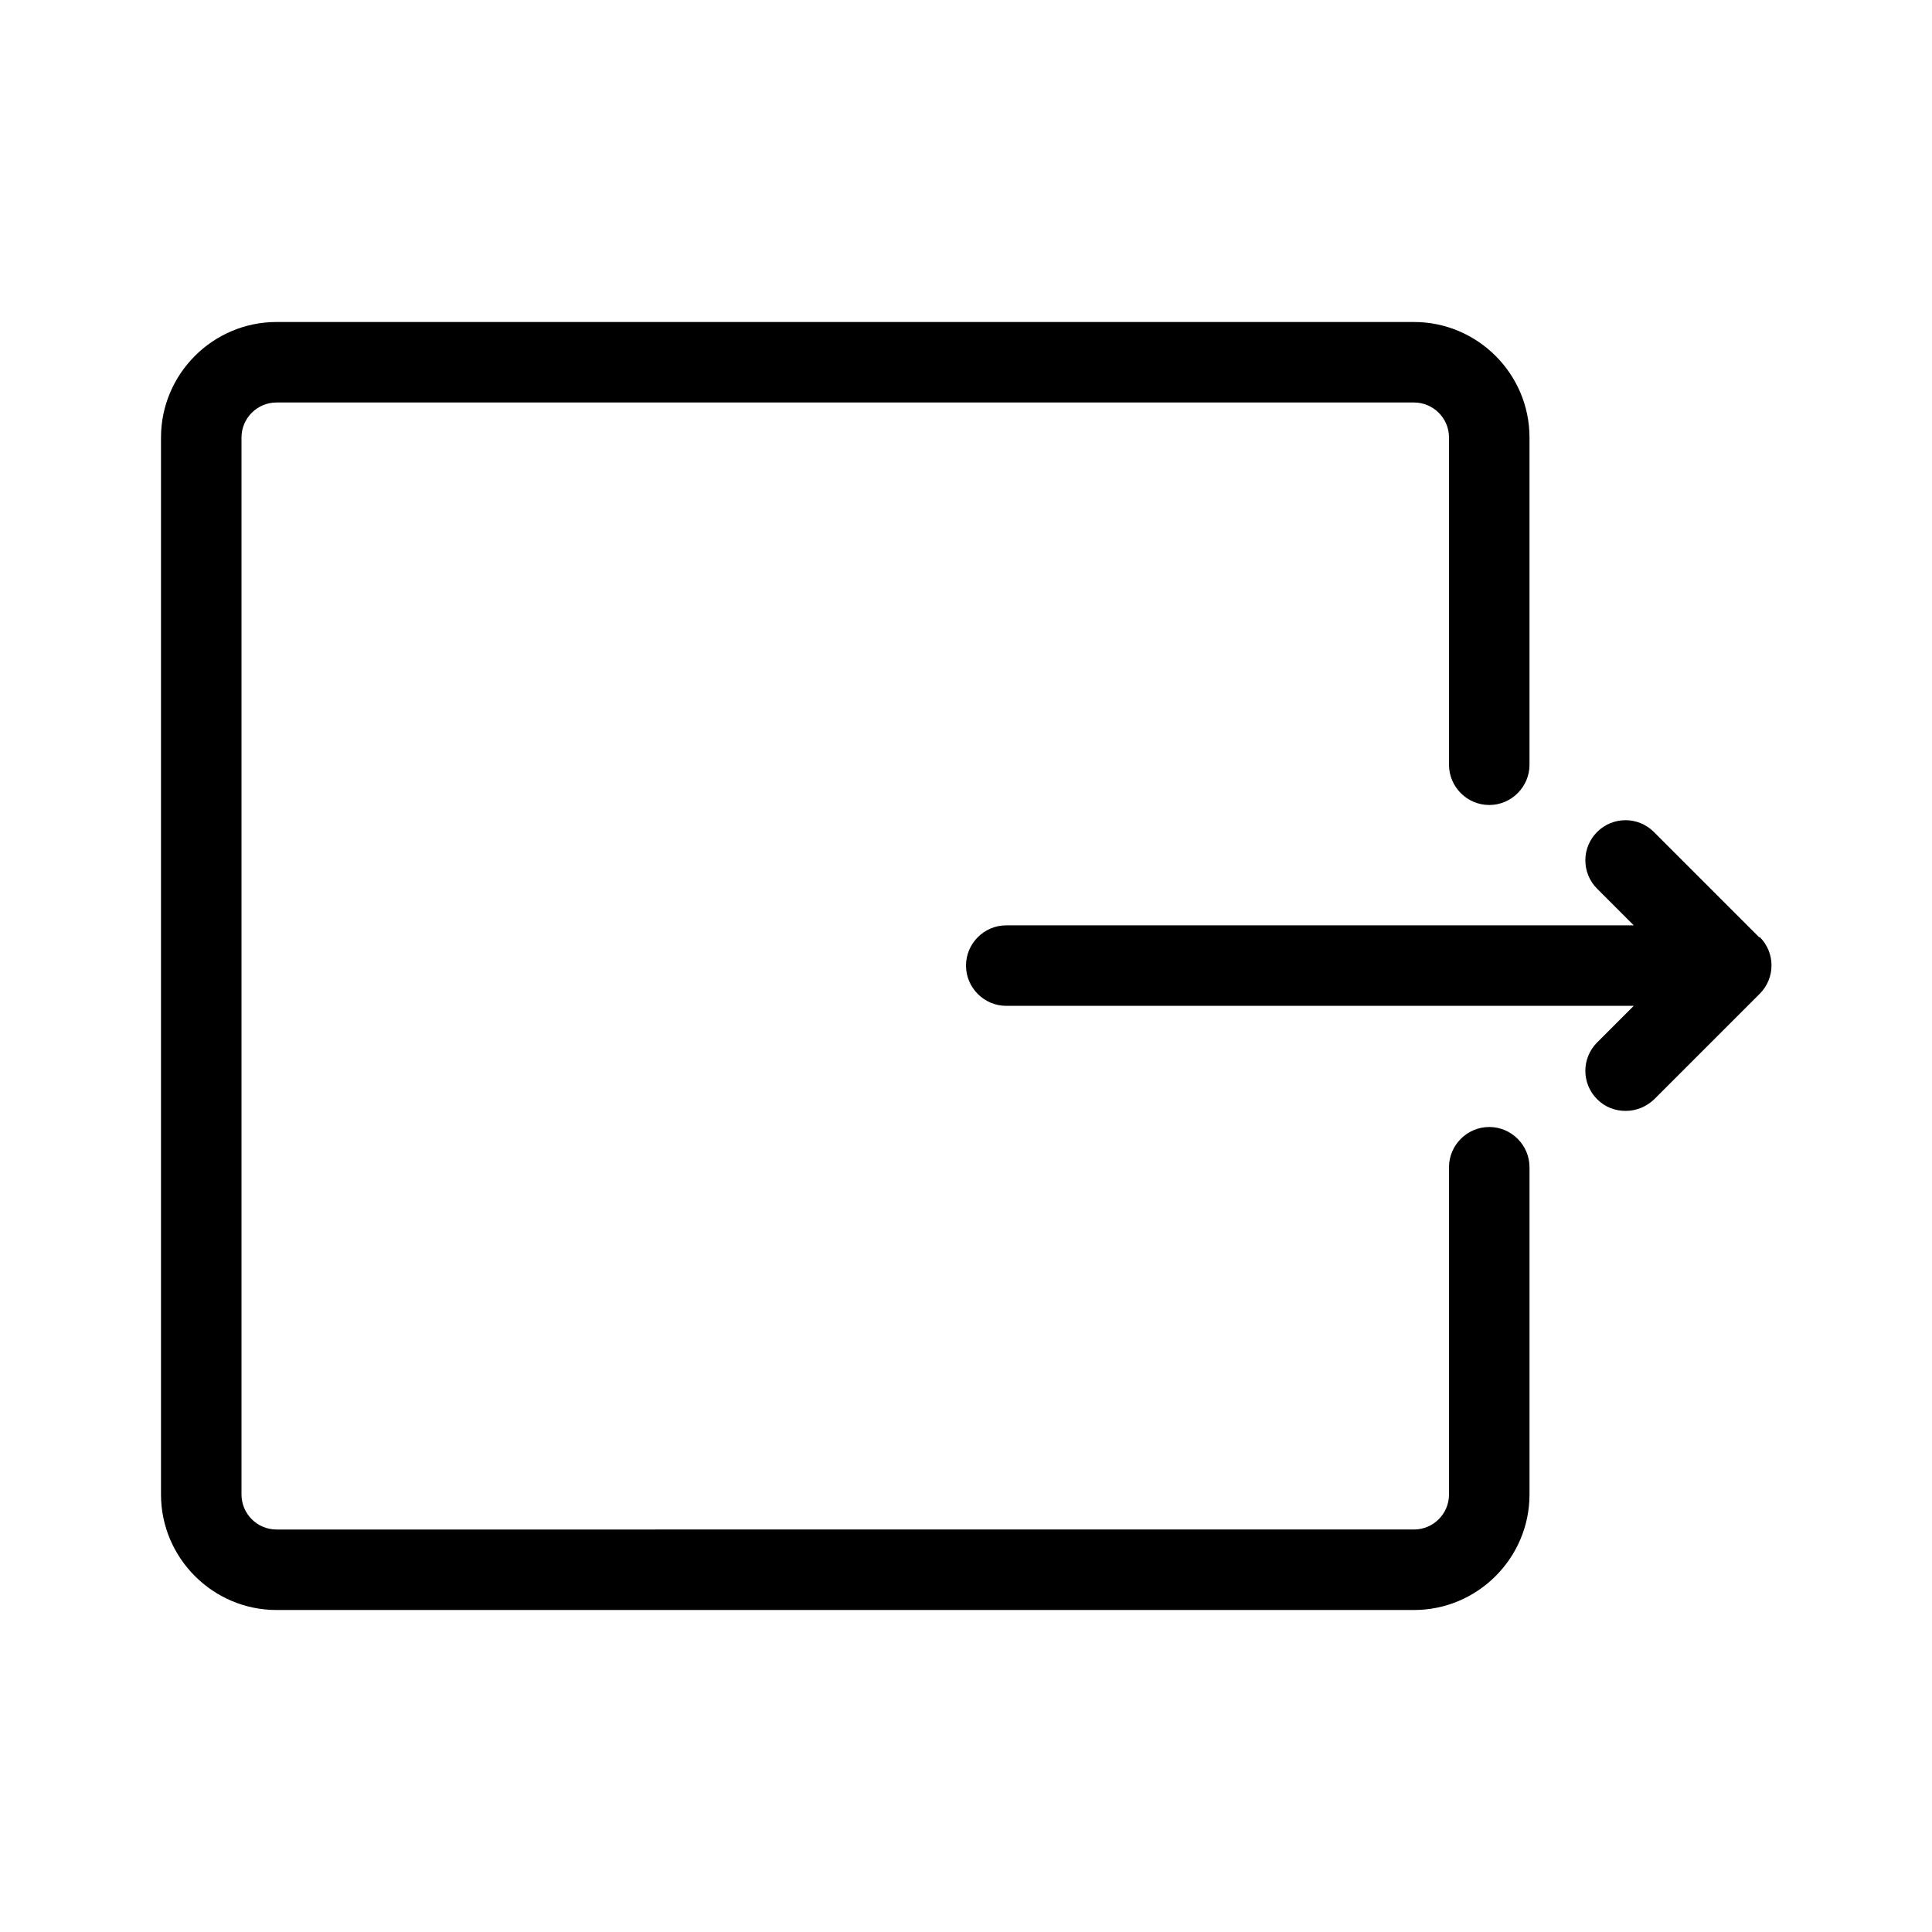 <?xml version="1.0" encoding="UTF-8"?><svg xmlns="http://www.w3.org/2000/svg" viewBox="0 0 48 48"><defs><style>.cls-1{fill:#000;}.cls-2{fill:none;}</style></defs><g id="Containers"><rect class="cls-2" width="48" height="48"/></g><g id="Icons__Expanded_for_export_"><g><path class="cls-1" d="M43.71,23.29l-2.62-2.62c-.39-.39-1.02-.39-1.41,0s-.39,1.02,0,1.41l.91,.91h-15.59c-.55,0-1,.45-1,1s.45,1,1,1h15.59l-.91,.91c-.39,.39-.39,1.02,0,1.41,.2,.2,.45,.29,.71,.29s.51-.1,.71-.29l2.62-2.62c.39-.39,.39-1.02,0-1.41Z"/><path class="cls-1" d="M37,28c-.55,0-1,.45-1,1v8.13c0,.48-.39,.87-.87,.87H6.87c-.48,0-.87-.39-.87-.87V10.87c0-.48,.39-.87,.87-.87h28.26c.48,0,.87,.39,.87,.87v8.13c0,.55,.45,1,1,1s1-.45,1-1V10.87c0-1.58-1.29-2.87-2.87-2.87H6.87c-1.58,0-2.87,1.29-2.87,2.87v26.26c0,1.58,1.29,2.87,2.87,2.87h28.26c1.58,0,2.87-1.29,2.87-2.87v-8.13c0-.55-.45-1-1-1Z"/></g></g></svg>